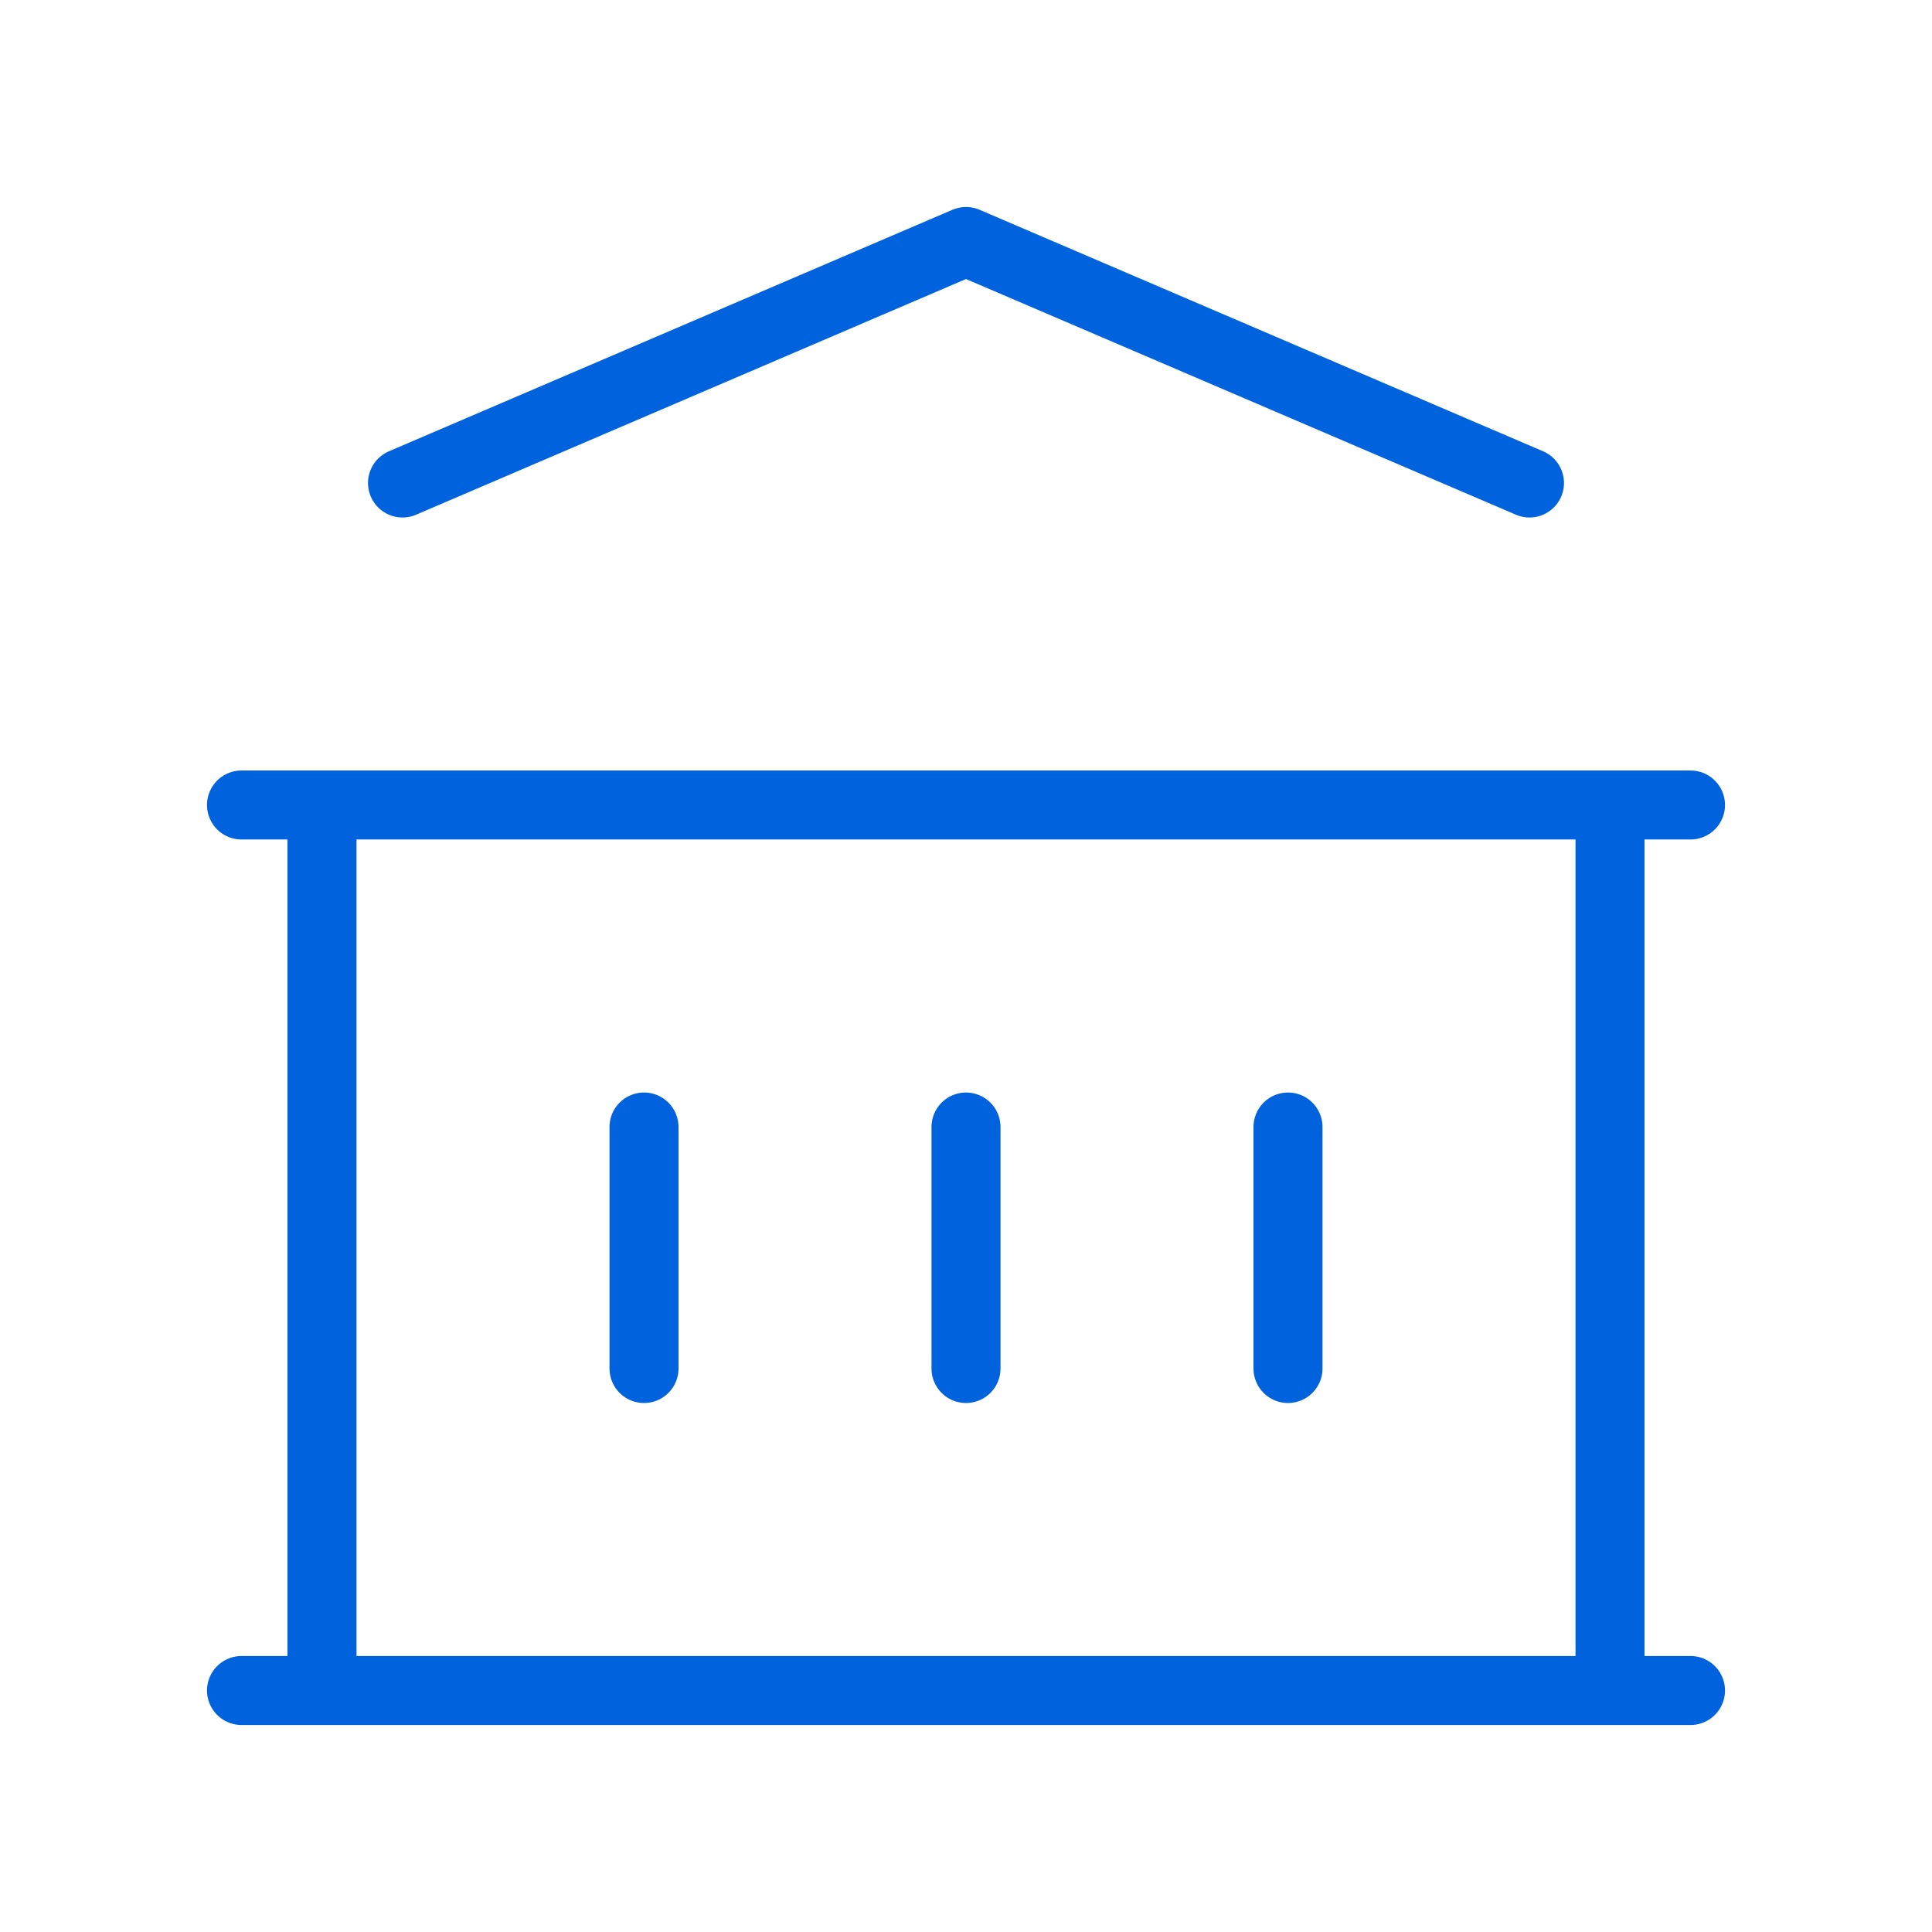 <svg width="56" height="56" viewBox="0 0 56 56" fill="none" xmlns="http://www.w3.org/2000/svg">
<path d="M7 49H49M7 23.333H49M11.667 14L28 7L44.333 14M9.333 23.333V49M46.667 23.333V49M18.667 32.667V39.667M28 32.667V39.667M37.333 32.667V39.667" stroke="#0062DD" stroke-width="2" stroke-linecap="round" stroke-linejoin="round"/>
</svg>
